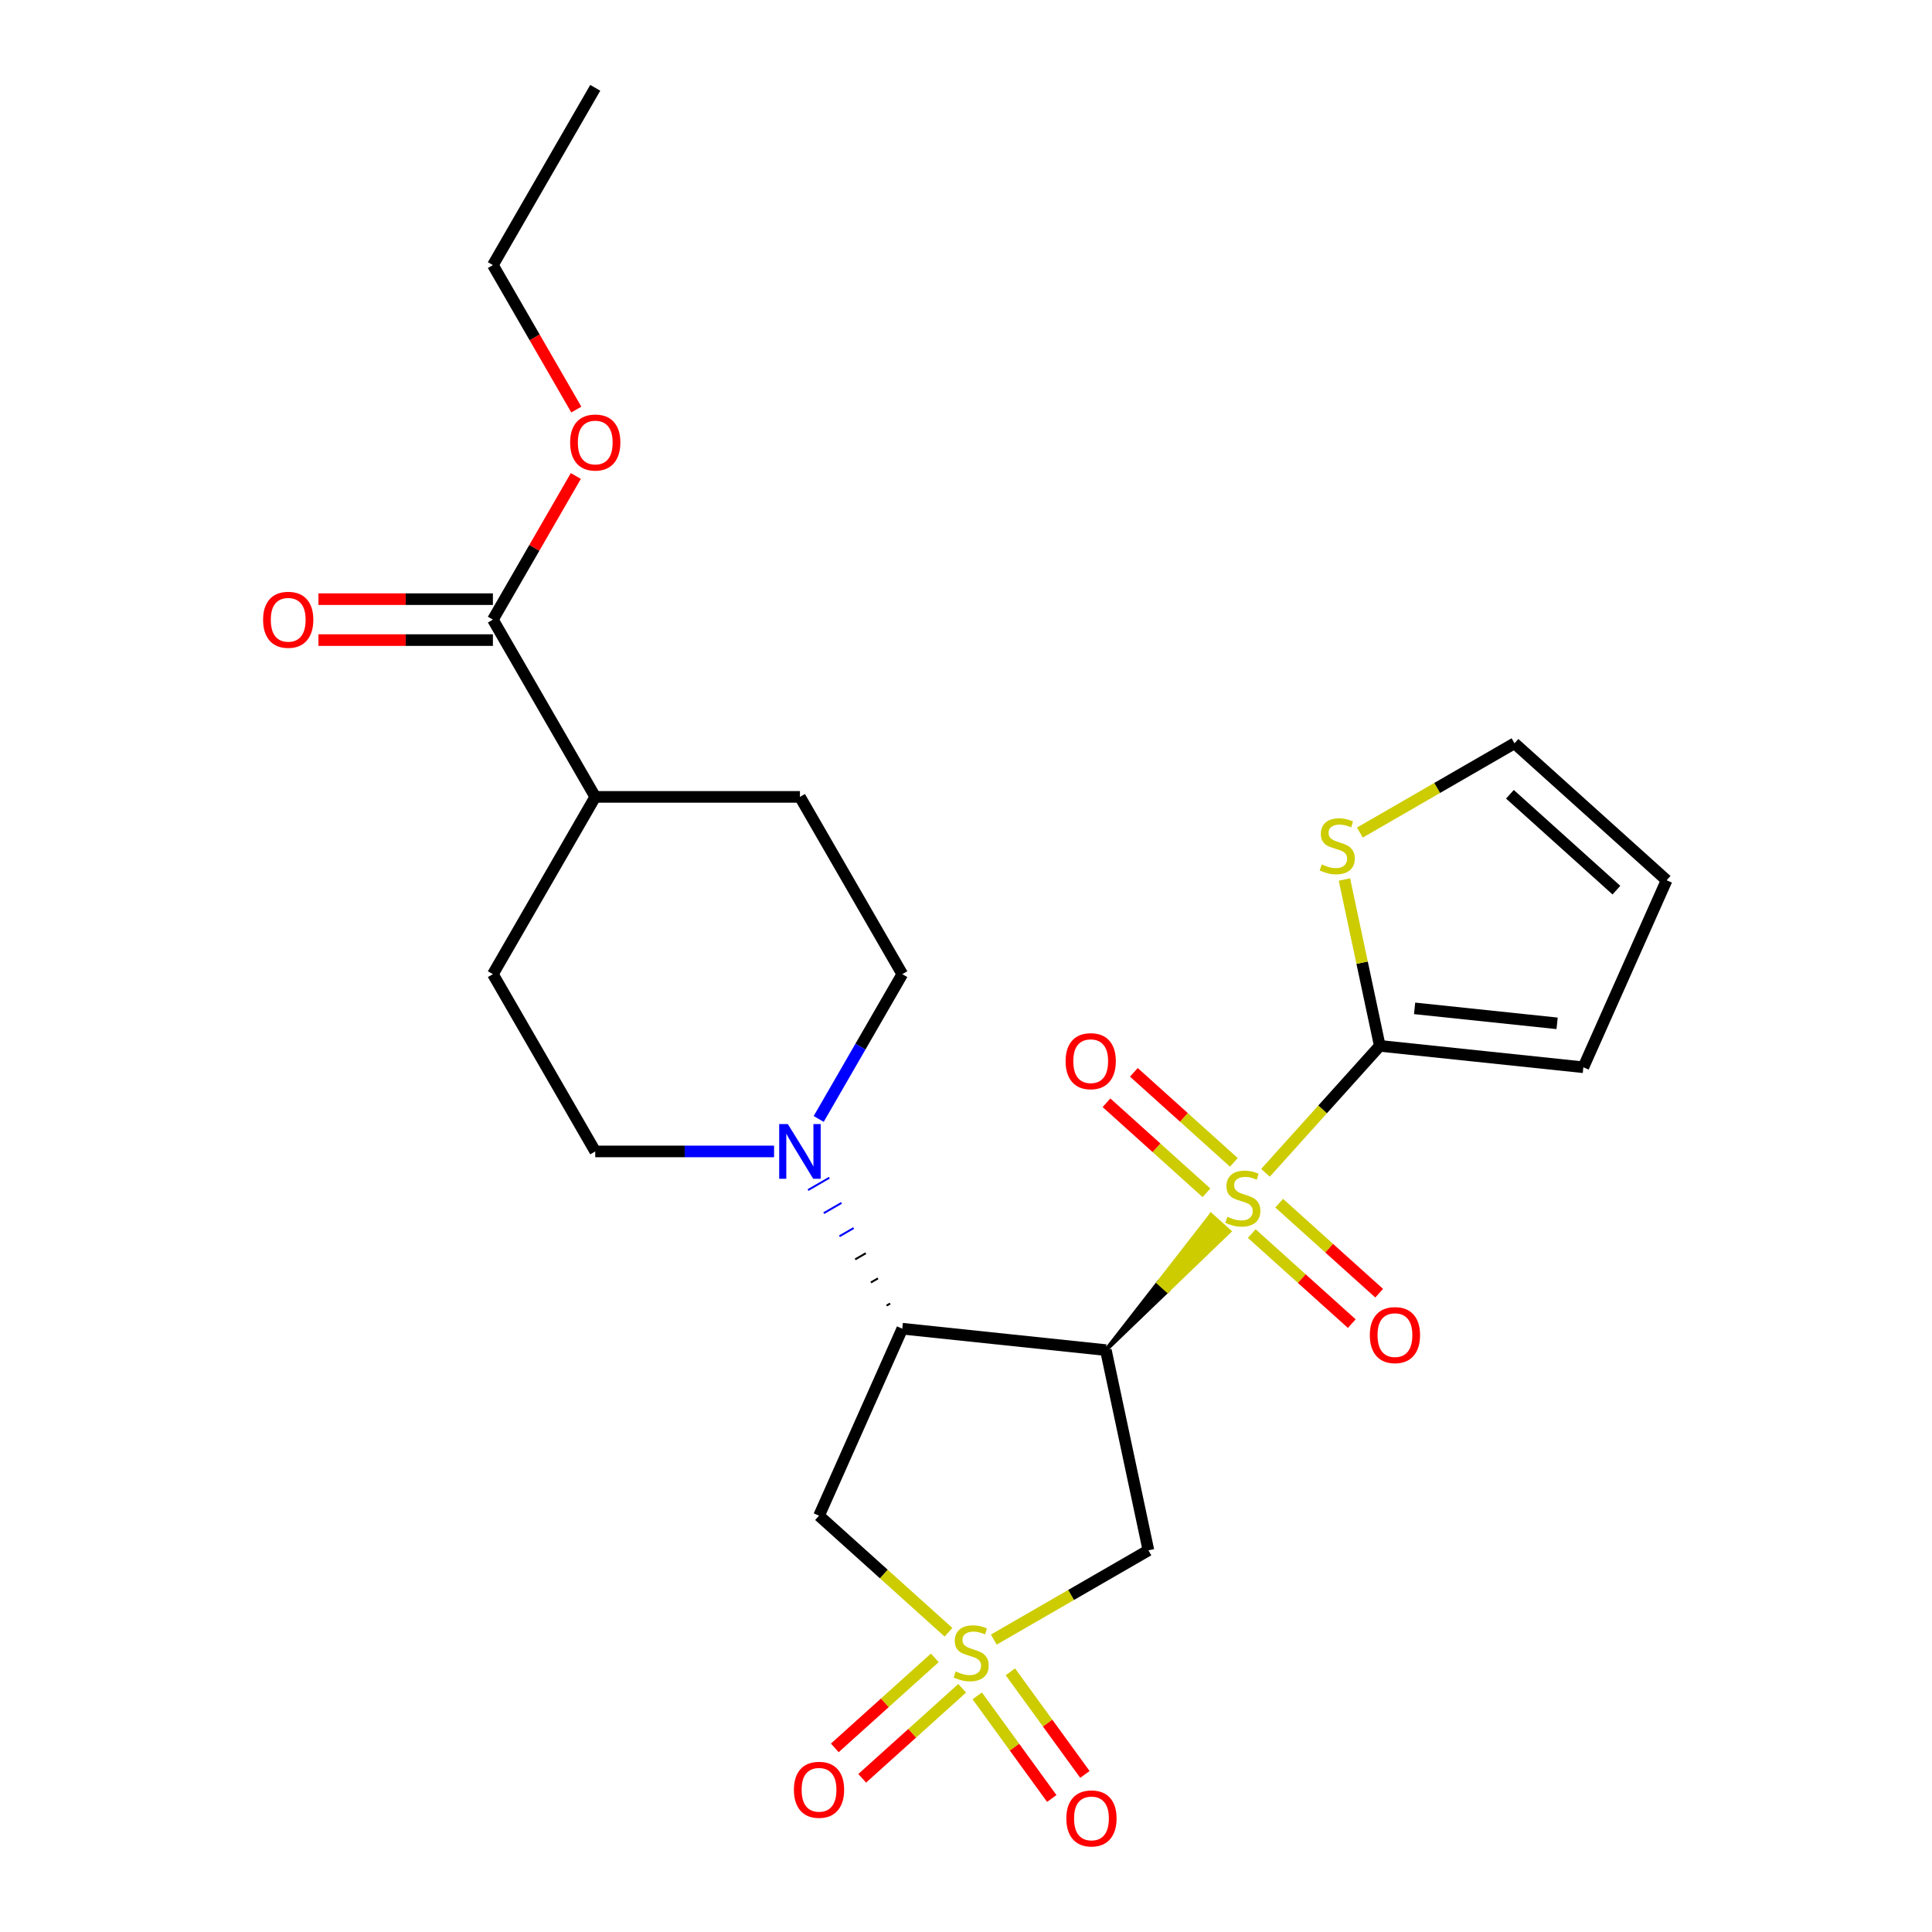 <?xml version='1.0' encoding='iso-8859-1'?>
<svg version='1.1' baseProfile='full'
              xmlns='http://www.w3.org/2000/svg'
                      xmlns:rdkit='http://www.rdkit.org/xml'
                      xmlns:xlink='http://www.w3.org/1999/xlink'
                  xml:space='preserve'
width='1000px' height='1000px' viewBox='0 0 1000 1000'>
<!-- END OF HEADER -->
<rect style='opacity:1.0;fill:#FFFFFF;stroke:none' width='1000' height='1000' x='0' y='0'> </rect>
<path class='bond-0' d='M 572.391,698.808 L 604.335,668.081 L 599.611,663.827 Z' style='fill:#000000;fill-rule:evenodd;fill-opacity:1;stroke:#000000;stroke-width:2px;stroke-linecap:butt;stroke-linejoin:miter;stroke-opacity:1;' />
<path class='bond-0' d='M 604.335,668.081 L 626.831,628.846 L 636.28,637.353 Z' style='fill:#CCCC00;fill-rule:evenodd;fill-opacity:1;stroke:#CCCC00;stroke-width:2px;stroke-linecap:butt;stroke-linejoin:miter;stroke-opacity:1;' />
<path class='bond-0' d='M 604.335,668.081 L 599.611,663.827 L 626.831,628.846 Z' style='fill:#CCCC00;fill-rule:evenodd;fill-opacity:1;stroke:#CCCC00;stroke-width:2px;stroke-linecap:butt;stroke-linejoin:miter;stroke-opacity:1;' />
<path class='bond-4' d='M 655.013,607.047 L 684.595,574.193' style='fill:none;fill-rule:evenodd;stroke:#CCCC00;stroke-width:6px;stroke-linecap:butt;stroke-linejoin:miter;stroke-opacity:1' />
<path class='bond-4' d='M 684.595,574.193 L 714.178,541.338' style='fill:none;fill-rule:evenodd;stroke:#000000;stroke-width:6px;stroke-linecap:butt;stroke-linejoin:miter;stroke-opacity:1' />
<path class='bond-9' d='M 647.923,638.507 L 673.8,661.806' style='fill:none;fill-rule:evenodd;stroke:#CCCC00;stroke-width:6px;stroke-linecap:butt;stroke-linejoin:miter;stroke-opacity:1' />
<path class='bond-9' d='M 673.8,661.806 L 699.676,685.105' style='fill:none;fill-rule:evenodd;stroke:#FF0000;stroke-width:6px;stroke-linecap:butt;stroke-linejoin:miter;stroke-opacity:1' />
<path class='bond-9' d='M 662.102,622.76 L 687.978,646.059' style='fill:none;fill-rule:evenodd;stroke:#CCCC00;stroke-width:6px;stroke-linecap:butt;stroke-linejoin:miter;stroke-opacity:1' />
<path class='bond-9' d='M 687.978,646.059 L 713.854,669.358' style='fill:none;fill-rule:evenodd;stroke:#FF0000;stroke-width:6px;stroke-linecap:butt;stroke-linejoin:miter;stroke-opacity:1' />
<path class='bond-10' d='M 638.645,601.639 L 612.769,578.34' style='fill:none;fill-rule:evenodd;stroke:#CCCC00;stroke-width:6px;stroke-linecap:butt;stroke-linejoin:miter;stroke-opacity:1' />
<path class='bond-10' d='M 612.769,578.34 L 586.892,555.041' style='fill:none;fill-rule:evenodd;stroke:#FF0000;stroke-width:6px;stroke-linecap:butt;stroke-linejoin:miter;stroke-opacity:1' />
<path class='bond-10' d='M 624.466,617.386 L 598.59,594.087' style='fill:none;fill-rule:evenodd;stroke:#CCCC00;stroke-width:6px;stroke-linecap:butt;stroke-linejoin:miter;stroke-opacity:1' />
<path class='bond-10' d='M 598.59,594.087 L 572.714,570.788' style='fill:none;fill-rule:evenodd;stroke:#FF0000;stroke-width:6px;stroke-linecap:butt;stroke-linejoin:miter;stroke-opacity:1' />
<path class='bond-2' d='M 572.391,698.808 L 467.022,687.734' style='fill:none;fill-rule:evenodd;stroke:#000000;stroke-width:6px;stroke-linecap:butt;stroke-linejoin:miter;stroke-opacity:1' />
<path class='bond-3' d='M 572.391,698.808 L 594.419,802.442' style='fill:none;fill-rule:evenodd;stroke:#000000;stroke-width:6px;stroke-linecap:butt;stroke-linejoin:miter;stroke-opacity:1' />
<path class='bond-1' d='M 514.393,848.644 L 554.406,825.543' style='fill:none;fill-rule:evenodd;stroke:#CCCC00;stroke-width:6px;stroke-linecap:butt;stroke-linejoin:miter;stroke-opacity:1' />
<path class='bond-1' d='M 554.406,825.543 L 594.419,802.442' style='fill:none;fill-rule:evenodd;stroke:#000000;stroke-width:6px;stroke-linecap:butt;stroke-linejoin:miter;stroke-opacity:1' />
<path class='bond-11' d='M 505.822,877.787 L 525.112,904.337' style='fill:none;fill-rule:evenodd;stroke:#CCCC00;stroke-width:6px;stroke-linecap:butt;stroke-linejoin:miter;stroke-opacity:1' />
<path class='bond-11' d='M 525.112,904.337 L 544.402,930.888' style='fill:none;fill-rule:evenodd;stroke:#FF0000;stroke-width:6px;stroke-linecap:butt;stroke-linejoin:miter;stroke-opacity:1' />
<path class='bond-11' d='M 522.965,865.332 L 542.255,891.882' style='fill:none;fill-rule:evenodd;stroke:#CCCC00;stroke-width:6px;stroke-linecap:butt;stroke-linejoin:miter;stroke-opacity:1' />
<path class='bond-11' d='M 542.255,891.882 L 561.545,918.433' style='fill:none;fill-rule:evenodd;stroke:#FF0000;stroke-width:6px;stroke-linecap:butt;stroke-linejoin:miter;stroke-opacity:1' />
<path class='bond-12' d='M 483.846,858.103 L 457.97,881.402' style='fill:none;fill-rule:evenodd;stroke:#CCCC00;stroke-width:6px;stroke-linecap:butt;stroke-linejoin:miter;stroke-opacity:1' />
<path class='bond-12' d='M 457.97,881.402 L 432.094,904.701' style='fill:none;fill-rule:evenodd;stroke:#FF0000;stroke-width:6px;stroke-linecap:butt;stroke-linejoin:miter;stroke-opacity:1' />
<path class='bond-12' d='M 498.025,873.85 L 472.149,897.149' style='fill:none;fill-rule:evenodd;stroke:#CCCC00;stroke-width:6px;stroke-linecap:butt;stroke-linejoin:miter;stroke-opacity:1' />
<path class='bond-12' d='M 472.149,897.149 L 446.273,920.448' style='fill:none;fill-rule:evenodd;stroke:#FF0000;stroke-width:6px;stroke-linecap:butt;stroke-linejoin:miter;stroke-opacity:1' />
<path class='bond-26' d='M 490.936,844.855 L 457.433,814.689' style='fill:none;fill-rule:evenodd;stroke:#CCCC00;stroke-width:6px;stroke-linecap:butt;stroke-linejoin:miter;stroke-opacity:1' />
<path class='bond-26' d='M 457.433,814.689 L 423.929,784.523' style='fill:none;fill-rule:evenodd;stroke:#000000;stroke-width:6px;stroke-linecap:butt;stroke-linejoin:miter;stroke-opacity:1' />
<path class='bond-5' d='M 467.022,687.734 L 423.929,784.523' style='fill:none;fill-rule:evenodd;stroke:#000000;stroke-width:6px;stroke-linecap:butt;stroke-linejoin:miter;stroke-opacity:1' />
<path class='bond-6' d='M 460.728,674.713 L 458.893,675.773' style='fill:none;fill-rule:evenodd;stroke:#000000;stroke-width:1.0px;stroke-linecap:butt;stroke-linejoin:miter;stroke-opacity:1' />
<path class='bond-6' d='M 454.434,661.692 L 450.764,663.811' style='fill:none;fill-rule:evenodd;stroke:#000000;stroke-width:1.0px;stroke-linecap:butt;stroke-linejoin:miter;stroke-opacity:1' />
<path class='bond-6' d='M 448.14,648.672 L 442.635,651.85' style='fill:none;fill-rule:evenodd;stroke:#000000;stroke-width:1.0px;stroke-linecap:butt;stroke-linejoin:miter;stroke-opacity:1' />
<path class='bond-6' d='M 441.846,635.651 L 434.506,639.889' style='fill:none;fill-rule:evenodd;stroke:#0000FF;stroke-width:1.0px;stroke-linecap:butt;stroke-linejoin:miter;stroke-opacity:1' />
<path class='bond-6' d='M 435.552,622.63 L 426.377,627.928' style='fill:none;fill-rule:evenodd;stroke:#0000FF;stroke-width:1.0px;stroke-linecap:butt;stroke-linejoin:miter;stroke-opacity:1' />
<path class='bond-6' d='M 429.258,609.61 L 418.247,615.967' style='fill:none;fill-rule:evenodd;stroke:#0000FF;stroke-width:1.0px;stroke-linecap:butt;stroke-linejoin:miter;stroke-opacity:1' />
<path class='bond-7' d='M 714.178,541.338 L 705.026,498.286' style='fill:none;fill-rule:evenodd;stroke:#000000;stroke-width:6px;stroke-linecap:butt;stroke-linejoin:miter;stroke-opacity:1' />
<path class='bond-7' d='M 705.026,498.286 L 695.875,455.233' style='fill:none;fill-rule:evenodd;stroke:#CCCC00;stroke-width:6px;stroke-linecap:butt;stroke-linejoin:miter;stroke-opacity:1' />
<path class='bond-13' d='M 714.178,541.338 L 819.546,552.413' style='fill:none;fill-rule:evenodd;stroke:#000000;stroke-width:6px;stroke-linecap:butt;stroke-linejoin:miter;stroke-opacity:1' />
<path class='bond-13' d='M 732.198,521.926 L 805.955,529.678' style='fill:none;fill-rule:evenodd;stroke:#000000;stroke-width:6px;stroke-linecap:butt;stroke-linejoin:miter;stroke-opacity:1' />
<path class='bond-14' d='M 423.753,579.171 L 445.388,541.698' style='fill:none;fill-rule:evenodd;stroke:#0000FF;stroke-width:6px;stroke-linecap:butt;stroke-linejoin:miter;stroke-opacity:1' />
<path class='bond-14' d='M 445.388,541.698 L 467.022,504.225' style='fill:none;fill-rule:evenodd;stroke:#000000;stroke-width:6px;stroke-linecap:butt;stroke-linejoin:miter;stroke-opacity:1' />
<path class='bond-15' d='M 400.659,595.98 L 354.38,595.98' style='fill:none;fill-rule:evenodd;stroke:#0000FF;stroke-width:6px;stroke-linecap:butt;stroke-linejoin:miter;stroke-opacity:1' />
<path class='bond-15' d='M 354.38,595.98 L 308.1,595.98' style='fill:none;fill-rule:evenodd;stroke:#000000;stroke-width:6px;stroke-linecap:butt;stroke-linejoin:miter;stroke-opacity:1' />
<path class='bond-17' d='M 703.878,430.933 L 743.891,407.832' style='fill:none;fill-rule:evenodd;stroke:#CCCC00;stroke-width:6px;stroke-linecap:butt;stroke-linejoin:miter;stroke-opacity:1' />
<path class='bond-17' d='M 743.891,407.832 L 783.904,384.73' style='fill:none;fill-rule:evenodd;stroke:#000000;stroke-width:6px;stroke-linecap:butt;stroke-linejoin:miter;stroke-opacity:1' />
<path class='bond-8' d='M 255.125,320.717 L 308.1,412.471' style='fill:none;fill-rule:evenodd;stroke:#000000;stroke-width:6px;stroke-linecap:butt;stroke-linejoin:miter;stroke-opacity:1' />
<path class='bond-18' d='M 255.125,310.122 L 209.975,310.122' style='fill:none;fill-rule:evenodd;stroke:#000000;stroke-width:6px;stroke-linecap:butt;stroke-linejoin:miter;stroke-opacity:1' />
<path class='bond-18' d='M 209.975,310.122 L 164.825,310.122' style='fill:none;fill-rule:evenodd;stroke:#FF0000;stroke-width:6px;stroke-linecap:butt;stroke-linejoin:miter;stroke-opacity:1' />
<path class='bond-18' d='M 255.125,331.312 L 209.975,331.312' style='fill:none;fill-rule:evenodd;stroke:#000000;stroke-width:6px;stroke-linecap:butt;stroke-linejoin:miter;stroke-opacity:1' />
<path class='bond-18' d='M 209.975,331.312 L 164.825,331.312' style='fill:none;fill-rule:evenodd;stroke:#FF0000;stroke-width:6px;stroke-linecap:butt;stroke-linejoin:miter;stroke-opacity:1' />
<path class='bond-22' d='M 255.125,320.717 L 276.587,283.544' style='fill:none;fill-rule:evenodd;stroke:#000000;stroke-width:6px;stroke-linecap:butt;stroke-linejoin:miter;stroke-opacity:1' />
<path class='bond-22' d='M 276.587,283.544 L 298.049,246.372' style='fill:none;fill-rule:evenodd;stroke:#FF0000;stroke-width:6px;stroke-linecap:butt;stroke-linejoin:miter;stroke-opacity:1' />
<path class='bond-19' d='M 819.546,552.413 L 862.639,455.624' style='fill:none;fill-rule:evenodd;stroke:#000000;stroke-width:6px;stroke-linecap:butt;stroke-linejoin:miter;stroke-opacity:1' />
<path class='bond-20' d='M 467.022,504.225 L 414.048,412.471' style='fill:none;fill-rule:evenodd;stroke:#000000;stroke-width:6px;stroke-linecap:butt;stroke-linejoin:miter;stroke-opacity:1' />
<path class='bond-21' d='M 308.1,595.98 L 255.125,504.225' style='fill:none;fill-rule:evenodd;stroke:#000000;stroke-width:6px;stroke-linecap:butt;stroke-linejoin:miter;stroke-opacity:1' />
<path class='bond-16' d='M 308.1,412.471 L 255.125,504.225' style='fill:none;fill-rule:evenodd;stroke:#000000;stroke-width:6px;stroke-linecap:butt;stroke-linejoin:miter;stroke-opacity:1' />
<path class='bond-27' d='M 308.1,412.471 L 414.048,412.471' style='fill:none;fill-rule:evenodd;stroke:#000000;stroke-width:6px;stroke-linecap:butt;stroke-linejoin:miter;stroke-opacity:1' />
<path class='bond-25' d='M 783.904,384.73 L 862.639,455.624' style='fill:none;fill-rule:evenodd;stroke:#000000;stroke-width:6px;stroke-linecap:butt;stroke-linejoin:miter;stroke-opacity:1' />
<path class='bond-25' d='M 781.535,411.111 L 836.65,460.737' style='fill:none;fill-rule:evenodd;stroke:#000000;stroke-width:6px;stroke-linecap:butt;stroke-linejoin:miter;stroke-opacity:1' />
<path class='bond-23' d='M 298.303,211.994 L 276.714,174.601' style='fill:none;fill-rule:evenodd;stroke:#FF0000;stroke-width:6px;stroke-linecap:butt;stroke-linejoin:miter;stroke-opacity:1' />
<path class='bond-23' d='M 276.714,174.601 L 255.125,137.209' style='fill:none;fill-rule:evenodd;stroke:#000000;stroke-width:6px;stroke-linecap:butt;stroke-linejoin:miter;stroke-opacity:1' />
<path class='bond-24' d='M 255.125,137.209 L 308.1,45.455' style='fill:none;fill-rule:evenodd;stroke:#000000;stroke-width:6px;stroke-linecap:butt;stroke-linejoin:miter;stroke-opacity:1' />
<path  class='atom-0' d='M 635.284 629.793
Q 635.604 629.913, 636.924 630.473
Q 638.244 631.033, 639.684 631.393
Q 641.164 631.713, 642.604 631.713
Q 645.284 631.713, 646.844 630.433
Q 648.404 629.113, 648.404 626.833
Q 648.404 625.273, 647.604 624.313
Q 646.844 623.353, 645.644 622.833
Q 644.444 622.313, 642.444 621.713
Q 639.924 620.953, 638.404 620.233
Q 636.924 619.513, 635.844 617.993
Q 634.804 616.473, 634.804 613.913
Q 634.804 610.353, 637.204 608.153
Q 639.644 605.953, 644.444 605.953
Q 647.724 605.953, 651.444 607.513
L 650.524 610.593
Q 647.124 609.193, 644.564 609.193
Q 641.804 609.193, 640.284 610.353
Q 638.764 611.473, 638.804 613.433
Q 638.804 614.953, 639.564 615.873
Q 640.364 616.793, 641.484 617.313
Q 642.644 617.833, 644.564 618.433
Q 647.124 619.233, 648.644 620.033
Q 650.164 620.833, 651.244 622.473
Q 652.364 624.073, 652.364 626.833
Q 652.364 630.753, 649.724 632.873
Q 647.124 634.953, 642.764 634.953
Q 640.244 634.953, 638.324 634.393
Q 636.444 633.873, 634.204 632.953
L 635.284 629.793
' fill='#CCCC00'/>
<path  class='atom-2' d='M 494.664 865.136
Q 494.984 865.256, 496.304 865.816
Q 497.624 866.376, 499.064 866.736
Q 500.544 867.056, 501.984 867.056
Q 504.664 867.056, 506.224 865.776
Q 507.784 864.456, 507.784 862.176
Q 507.784 860.616, 506.984 859.656
Q 506.224 858.696, 505.024 858.176
Q 503.824 857.656, 501.824 857.056
Q 499.304 856.296, 497.784 855.576
Q 496.304 854.856, 495.224 853.336
Q 494.184 851.816, 494.184 849.256
Q 494.184 845.696, 496.584 843.496
Q 499.024 841.296, 503.824 841.296
Q 507.104 841.296, 510.824 842.856
L 509.904 845.936
Q 506.504 844.536, 503.944 844.536
Q 501.184 844.536, 499.664 845.696
Q 498.144 846.816, 498.184 848.776
Q 498.184 850.296, 498.944 851.216
Q 499.744 852.136, 500.864 852.656
Q 502.024 853.176, 503.944 853.776
Q 506.504 854.576, 508.024 855.376
Q 509.544 856.176, 510.624 857.816
Q 511.744 859.416, 511.744 862.176
Q 511.744 866.096, 509.104 868.216
Q 506.504 870.296, 502.144 870.296
Q 499.624 870.296, 497.704 869.736
Q 495.824 869.216, 493.584 868.296
L 494.664 865.136
' fill='#CCCC00'/>
<path  class='atom-7' d='M 407.788 581.82
L 417.068 596.82
Q 417.988 598.3, 419.468 600.98
Q 420.948 603.66, 421.028 603.82
L 421.028 581.82
L 424.788 581.82
L 424.788 610.14
L 420.908 610.14
L 410.948 593.74
Q 409.788 591.82, 408.548 589.62
Q 407.348 587.42, 406.988 586.74
L 406.988 610.14
L 403.308 610.14
L 403.308 581.82
L 407.788 581.82
' fill='#0000FF'/>
<path  class='atom-8' d='M 684.15 447.425
Q 684.47 447.545, 685.79 448.105
Q 687.11 448.665, 688.55 449.025
Q 690.03 449.345, 691.47 449.345
Q 694.15 449.345, 695.71 448.065
Q 697.27 446.745, 697.27 444.465
Q 697.27 442.905, 696.47 441.945
Q 695.71 440.985, 694.51 440.465
Q 693.31 439.945, 691.31 439.345
Q 688.79 438.585, 687.27 437.865
Q 685.79 437.145, 684.71 435.625
Q 683.67 434.105, 683.67 431.545
Q 683.67 427.985, 686.07 425.785
Q 688.51 423.585, 693.31 423.585
Q 696.59 423.585, 700.31 425.145
L 699.39 428.225
Q 695.99 426.825, 693.43 426.825
Q 690.67 426.825, 689.15 427.985
Q 687.63 429.105, 687.67 431.065
Q 687.67 432.585, 688.43 433.505
Q 689.23 434.425, 690.35 434.945
Q 691.51 435.465, 693.43 436.065
Q 695.99 436.865, 697.51 437.665
Q 699.03 438.465, 700.11 440.105
Q 701.23 441.705, 701.23 444.465
Q 701.23 448.385, 698.59 450.505
Q 695.99 452.585, 691.63 452.585
Q 689.11 452.585, 687.19 452.025
Q 685.31 451.505, 683.07 450.585
L 684.15 447.425
' fill='#CCCC00'/>
<path  class='atom-10' d='M 709.019 691.047
Q 709.019 684.247, 712.379 680.447
Q 715.739 676.647, 722.019 676.647
Q 728.299 676.647, 731.659 680.447
Q 735.019 684.247, 735.019 691.047
Q 735.019 697.927, 731.619 701.847
Q 728.219 705.727, 722.019 705.727
Q 715.779 705.727, 712.379 701.847
Q 709.019 697.967, 709.019 691.047
M 722.019 702.527
Q 726.339 702.527, 728.659 699.647
Q 731.019 696.727, 731.019 691.047
Q 731.019 685.487, 728.659 682.687
Q 726.339 679.847, 722.019 679.847
Q 717.699 679.847, 715.339 682.647
Q 713.019 685.447, 713.019 691.047
Q 713.019 696.767, 715.339 699.647
Q 717.699 702.527, 722.019 702.527
' fill='#FF0000'/>
<path  class='atom-11' d='M 551.549 549.26
Q 551.549 542.46, 554.909 538.66
Q 558.269 534.86, 564.549 534.86
Q 570.829 534.86, 574.189 538.66
Q 577.549 542.46, 577.549 549.26
Q 577.549 556.14, 574.149 560.06
Q 570.749 563.94, 564.549 563.94
Q 558.309 563.94, 554.909 560.06
Q 551.549 556.18, 551.549 549.26
M 564.549 560.74
Q 568.869 560.74, 571.189 557.86
Q 573.549 554.94, 573.549 549.26
Q 573.549 543.7, 571.189 540.9
Q 568.869 538.06, 564.549 538.06
Q 560.229 538.06, 557.869 540.86
Q 555.549 543.66, 555.549 549.26
Q 555.549 554.98, 557.869 557.86
Q 560.229 560.74, 564.549 560.74
' fill='#FF0000'/>
<path  class='atom-12' d='M 551.939 941.21
Q 551.939 934.41, 555.299 930.61
Q 558.659 926.81, 564.939 926.81
Q 571.219 926.81, 574.579 930.61
Q 577.939 934.41, 577.939 941.21
Q 577.939 948.09, 574.539 952.01
Q 571.139 955.89, 564.939 955.89
Q 558.699 955.89, 555.299 952.01
Q 551.939 948.13, 551.939 941.21
M 564.939 952.69
Q 569.259 952.69, 571.579 949.81
Q 573.939 946.89, 573.939 941.21
Q 573.939 935.65, 571.579 932.85
Q 569.259 930.01, 564.939 930.01
Q 560.619 930.01, 558.259 932.81
Q 555.939 935.61, 555.939 941.21
Q 555.939 946.93, 558.259 949.81
Q 560.619 952.69, 564.939 952.69
' fill='#FF0000'/>
<path  class='atom-13' d='M 410.929 926.389
Q 410.929 919.589, 414.289 915.789
Q 417.649 911.989, 423.929 911.989
Q 430.209 911.989, 433.569 915.789
Q 436.929 919.589, 436.929 926.389
Q 436.929 933.269, 433.529 937.189
Q 430.129 941.069, 423.929 941.069
Q 417.689 941.069, 414.289 937.189
Q 410.929 933.309, 410.929 926.389
M 423.929 937.869
Q 428.249 937.869, 430.569 934.989
Q 432.929 932.069, 432.929 926.389
Q 432.929 920.829, 430.569 918.029
Q 428.249 915.189, 423.929 915.189
Q 419.609 915.189, 417.249 917.989
Q 414.929 920.789, 414.929 926.389
Q 414.929 932.109, 417.249 934.989
Q 419.609 937.869, 423.929 937.869
' fill='#FF0000'/>
<path  class='atom-19' d='M 136.177 320.797
Q 136.177 313.997, 139.537 310.197
Q 142.897 306.397, 149.177 306.397
Q 155.457 306.397, 158.817 310.197
Q 162.177 313.997, 162.177 320.797
Q 162.177 327.677, 158.777 331.597
Q 155.377 335.477, 149.177 335.477
Q 142.937 335.477, 139.537 331.597
Q 136.177 327.717, 136.177 320.797
M 149.177 332.277
Q 153.497 332.277, 155.817 329.397
Q 158.177 326.477, 158.177 320.797
Q 158.177 315.237, 155.817 312.437
Q 153.497 309.597, 149.177 309.597
Q 144.857 309.597, 142.497 312.397
Q 140.177 315.197, 140.177 320.797
Q 140.177 326.517, 142.497 329.397
Q 144.857 332.277, 149.177 332.277
' fill='#FF0000'/>
<path  class='atom-23' d='M 295.1 229.043
Q 295.1 222.243, 298.46 218.443
Q 301.82 214.643, 308.1 214.643
Q 314.38 214.643, 317.74 218.443
Q 321.1 222.243, 321.1 229.043
Q 321.1 235.923, 317.7 239.843
Q 314.3 243.723, 308.1 243.723
Q 301.86 243.723, 298.46 239.843
Q 295.1 235.963, 295.1 229.043
M 308.1 240.523
Q 312.42 240.523, 314.74 237.643
Q 317.1 234.723, 317.1 229.043
Q 317.1 223.483, 314.74 220.683
Q 312.42 217.843, 308.1 217.843
Q 303.78 217.843, 301.42 220.643
Q 299.1 223.443, 299.1 229.043
Q 299.1 234.763, 301.42 237.643
Q 303.78 240.523, 308.1 240.523
' fill='#FF0000'/>
</svg>
